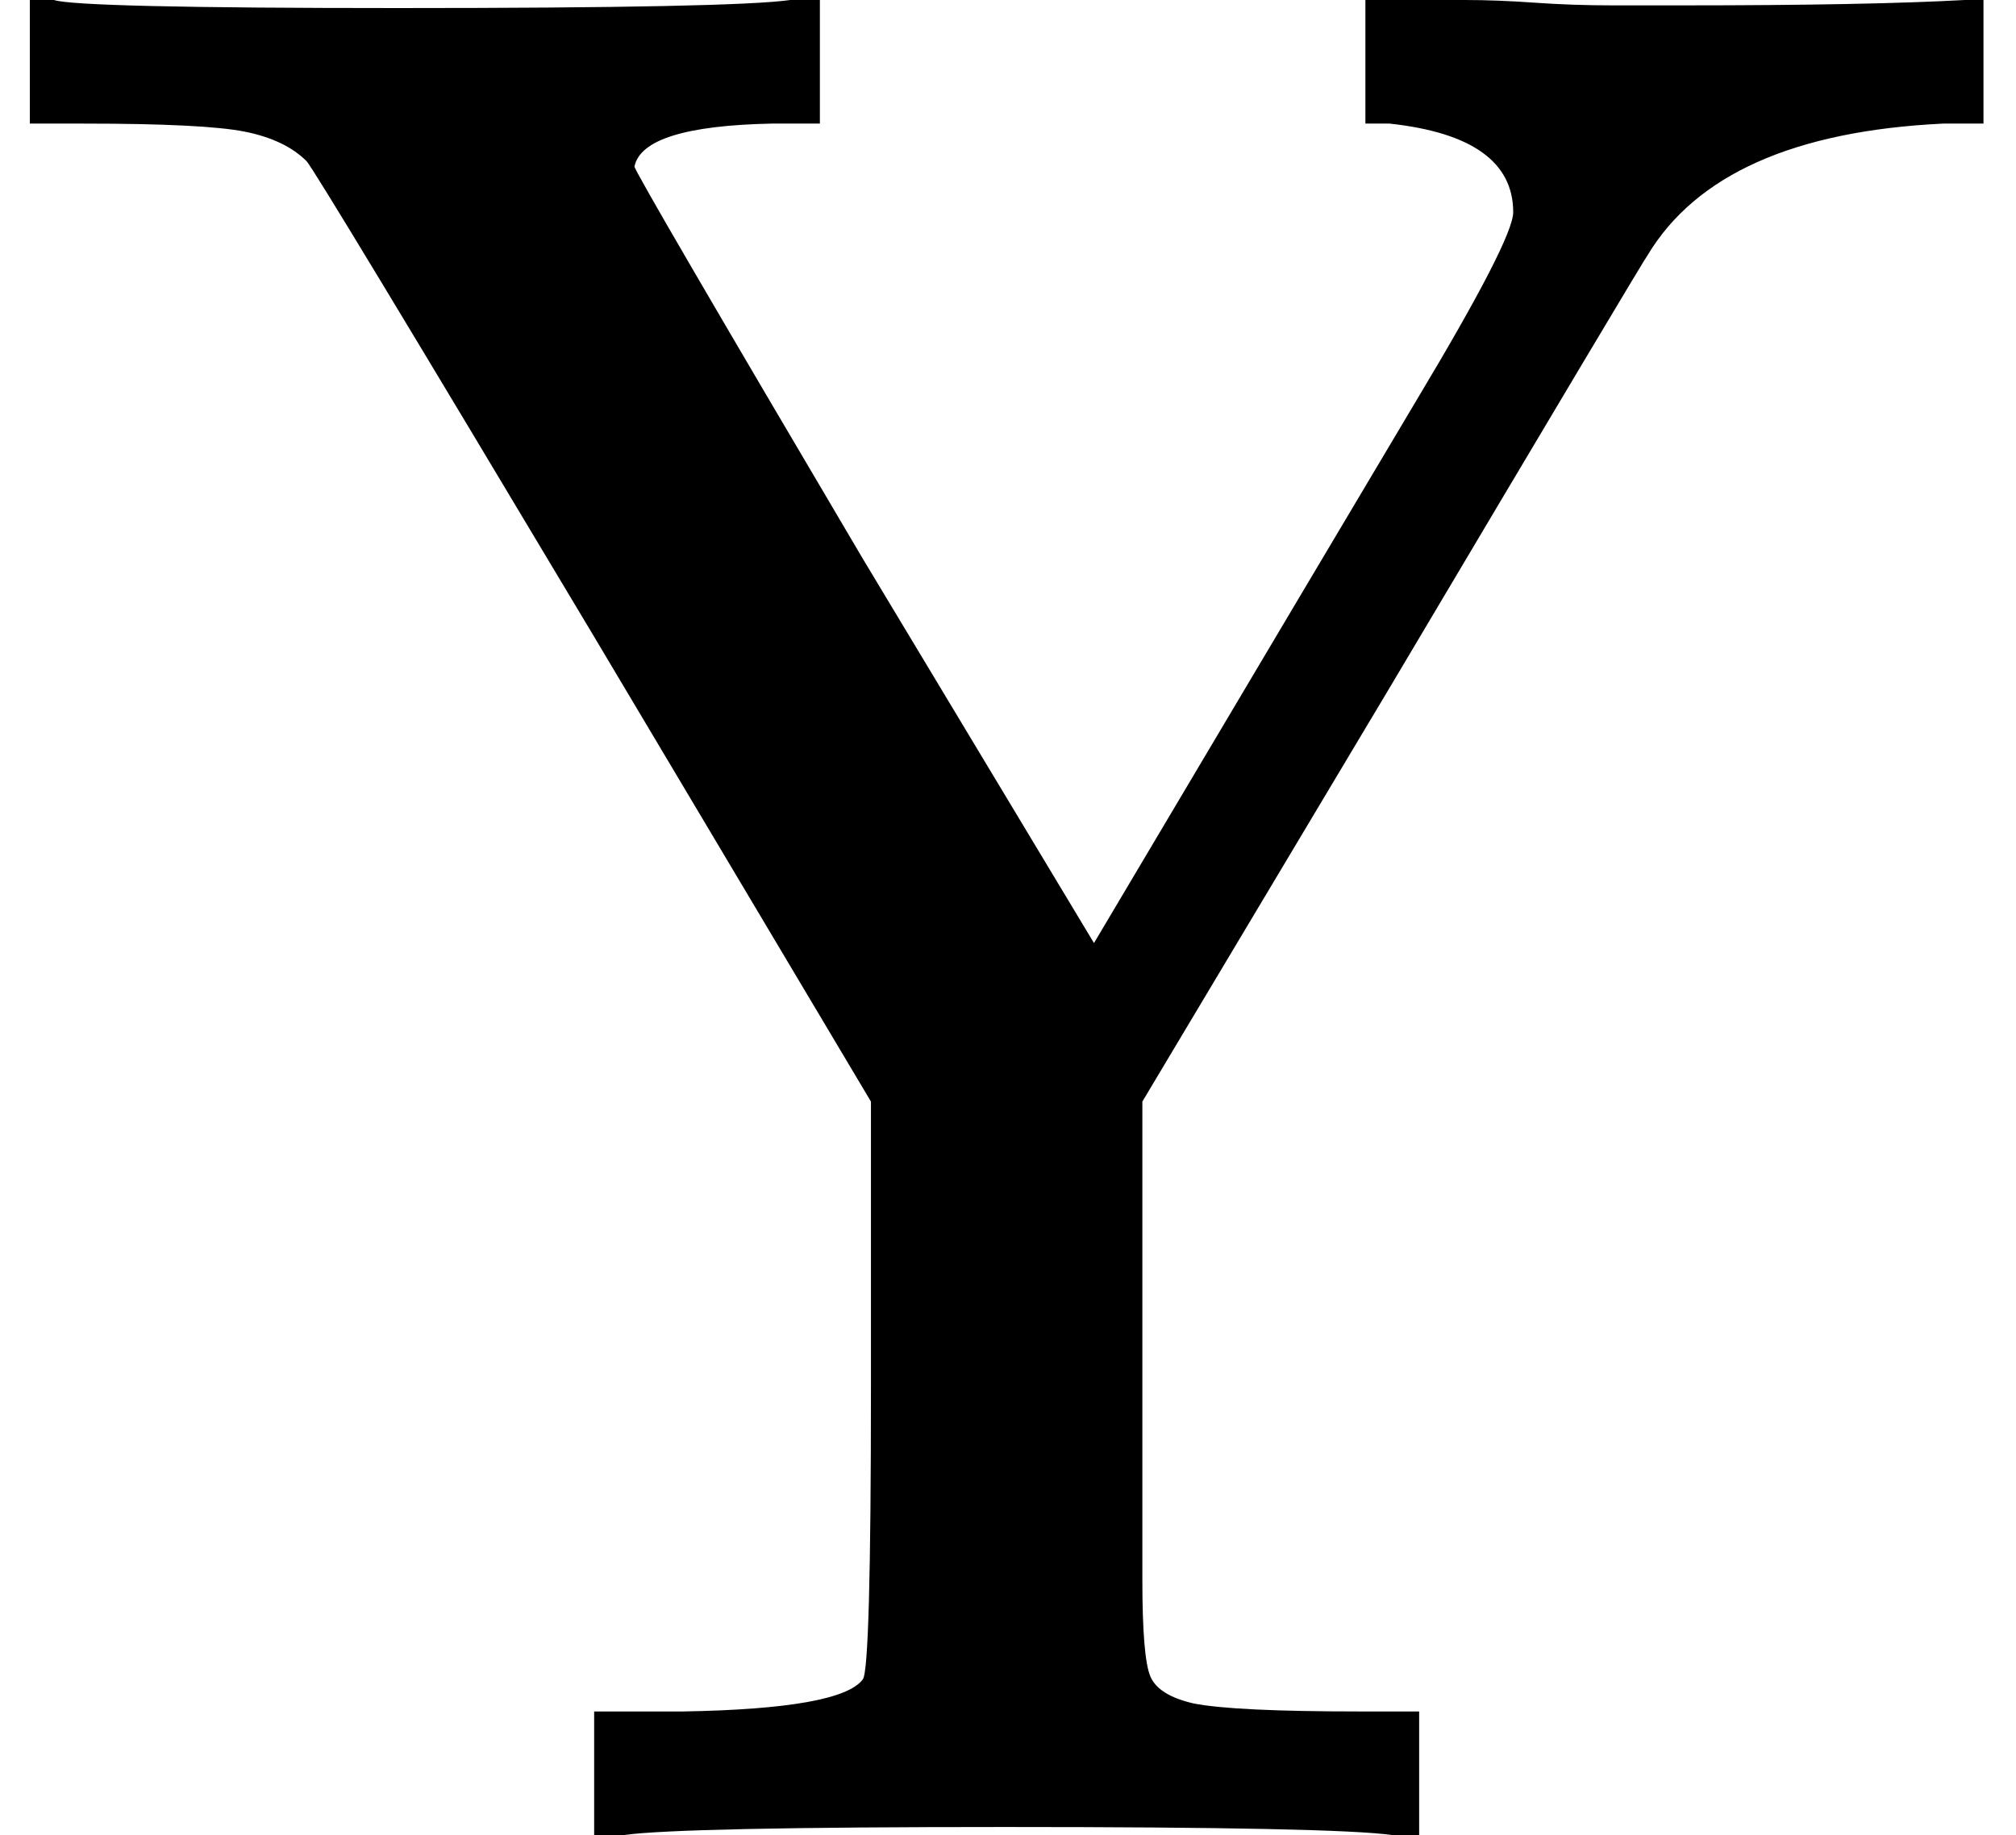 <svg style="vertical-align:0" xmlns="http://www.w3.org/2000/svg" width="1.697ex" height="1.545ex" viewBox="0 -683 750 683"><g data-mml-node="math" stroke="currentColor" fill="currentColor" stroke-width="0"><path data-c="59" d="M518 0q-21-3-144-3-121 0-142 3h-11v-46h33q59-1 67-12 3-4 3-109v-106L221-446Q117-620 114-623q-8-8-23-11t-60-3H11v-46h9q9 3 128 3 125 0 146-3h11v46h-18q-48 1-51 16 0 2 85 146l86 143 76-128q19-32 44-74 36-60 36-70 0-28-46-33h-9v-46h37q12 0 26 1t29 1 26 0q69 0 105-2h7v46h-15q-83 4-110 49-1 1-96 161l-92 154v178q0 29 3 36t16 10q15 3 62 3h22V0h-10z" stroke="none" data-mml-node="mi"/></g></svg>